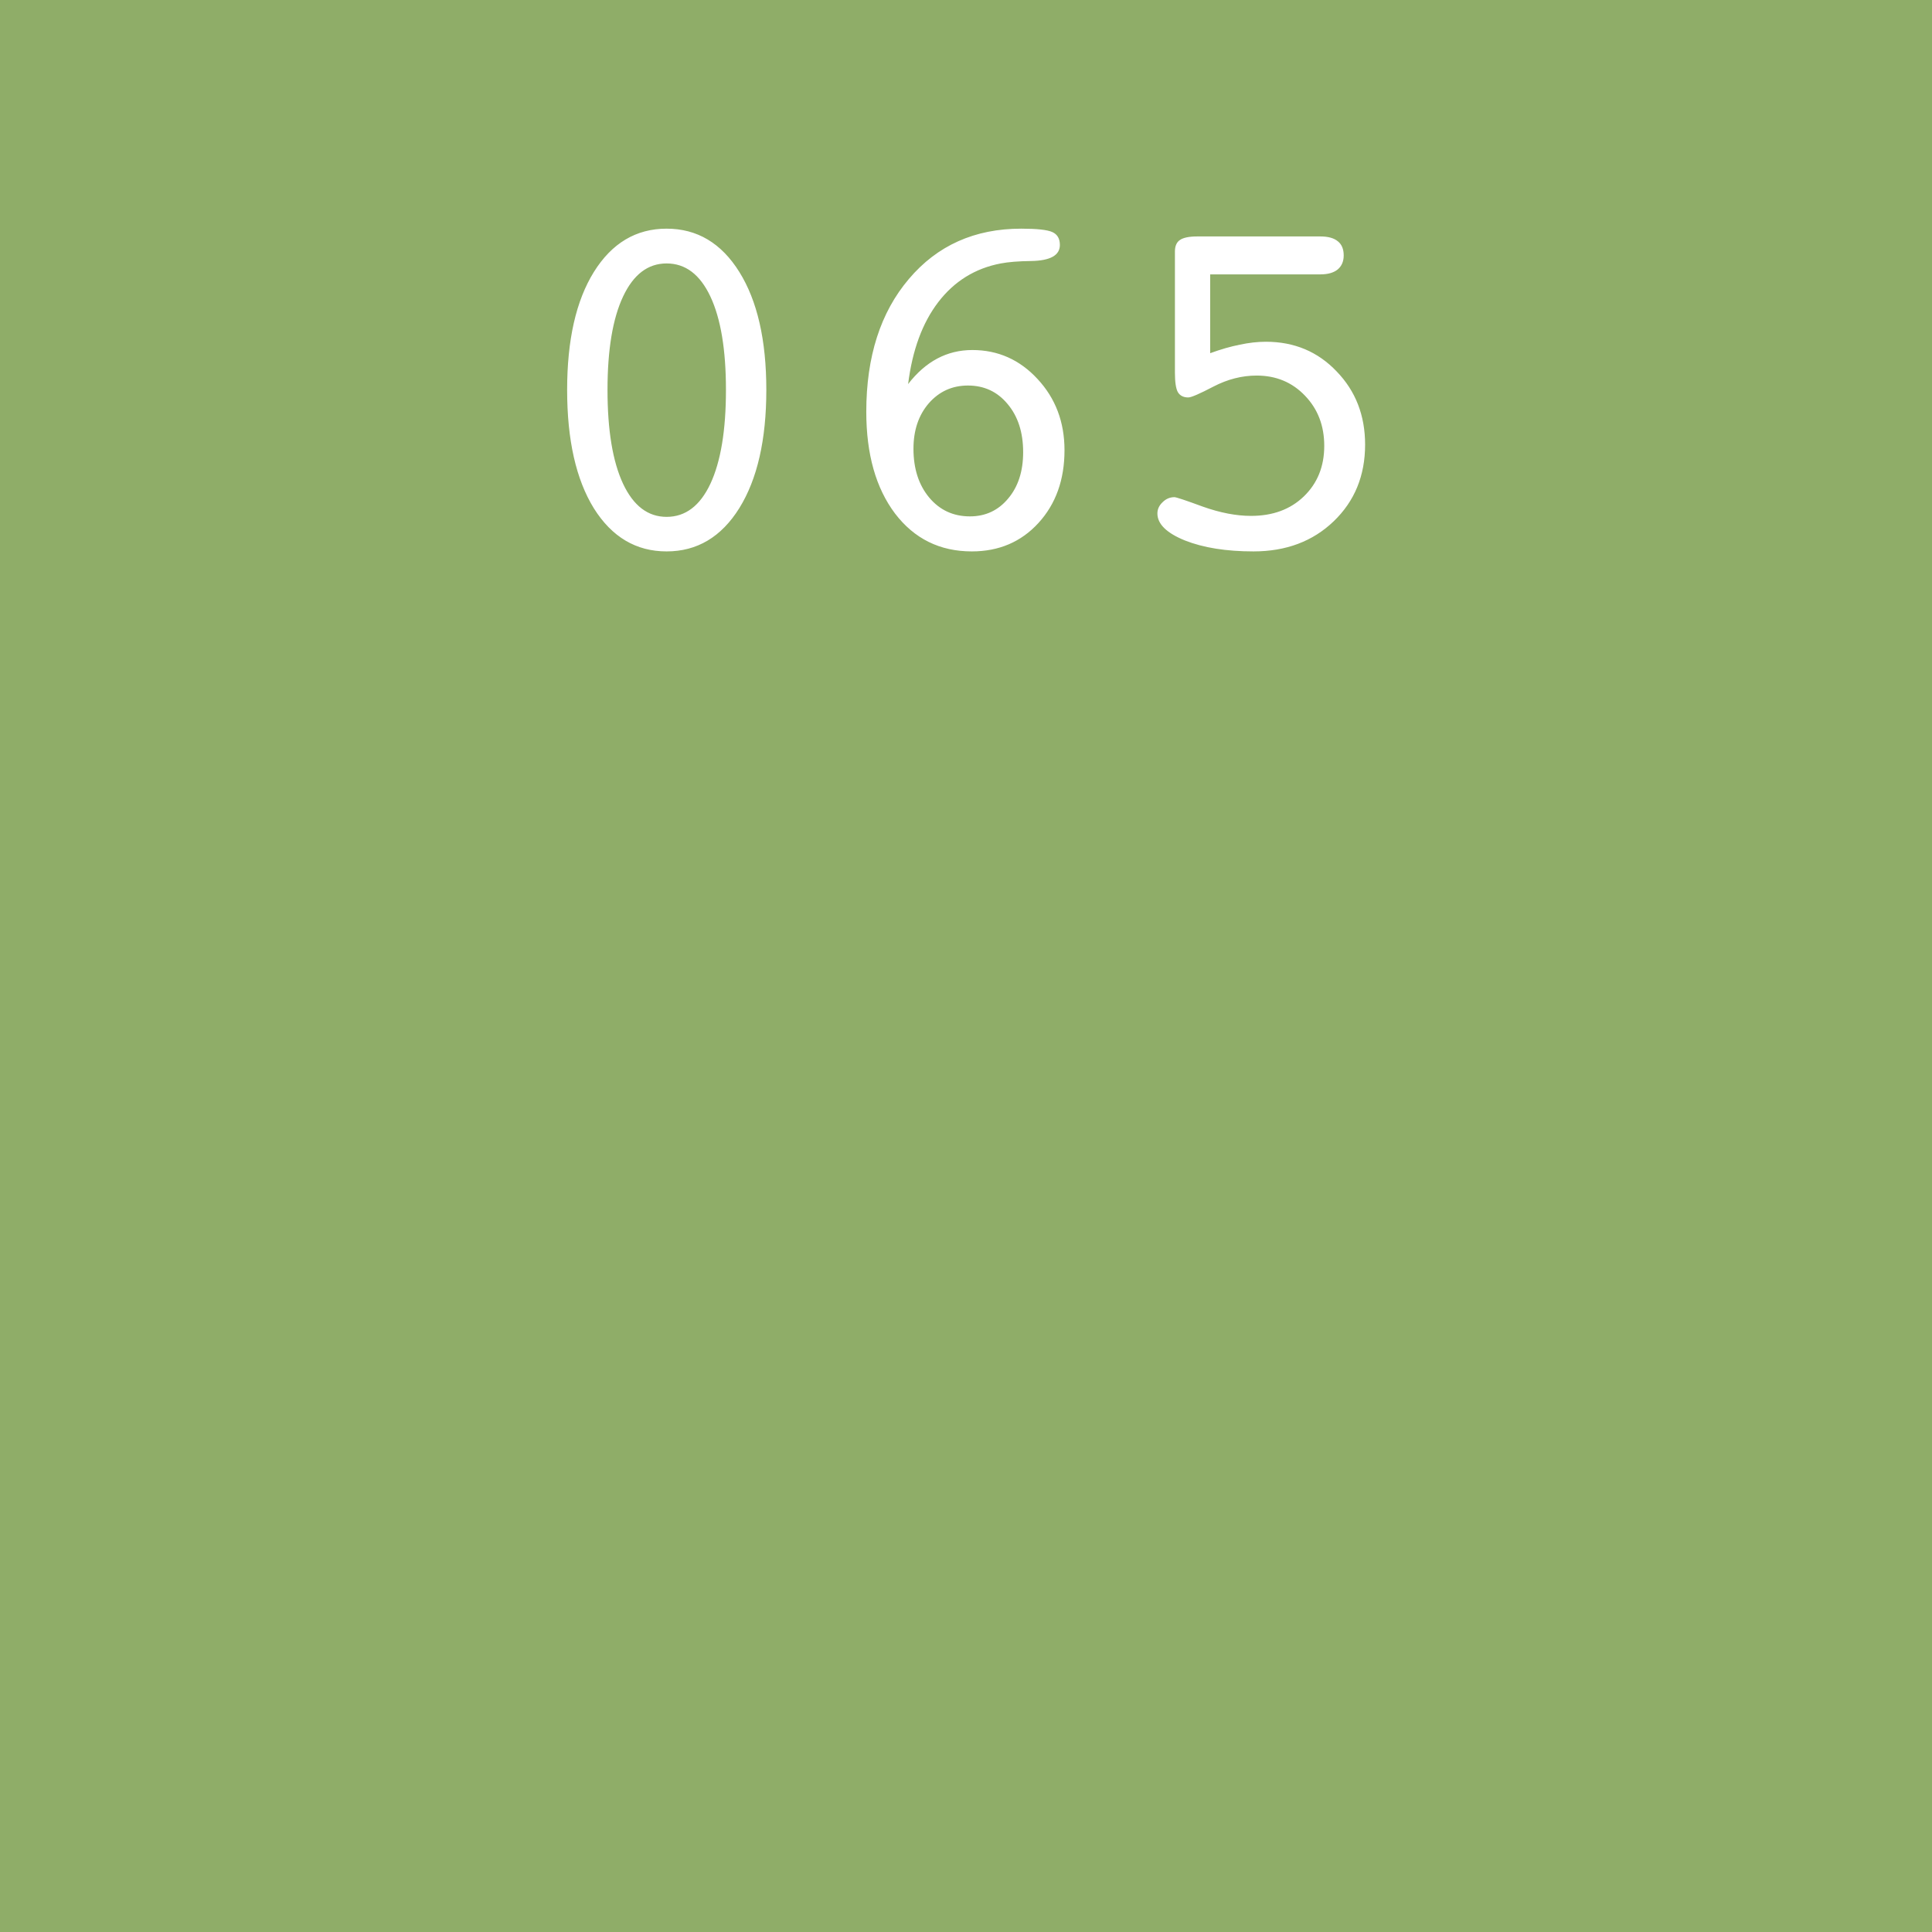 <svg width="256" height="256" viewBox="0 0 256 256" fill="none" xmlns="http://www.w3.org/2000/svg">
<rect width="256" height="256" fill="#8FAD68"/>
<path d="M88.329 34.907C85.858 34.907 83.936 36.368 82.561 39.29C81.186 42.212 80.498 46.337 80.498 51.665C80.498 57.015 81.186 61.161 82.561 64.105C83.936 67.026 85.858 68.487 88.329 68.487C90.821 68.487 92.755 67.026 94.13 64.105C95.505 61.161 96.192 57.015 96.192 51.665C96.192 46.337 95.505 42.212 94.13 39.29C92.755 36.368 90.821 34.907 88.329 34.907ZM88.329 73.064C84.29 73.064 81.078 71.162 78.693 67.359C76.33 63.535 75.148 58.304 75.148 51.665C75.148 45.048 76.33 39.838 78.693 36.035C81.078 32.211 84.29 30.299 88.329 30.299C92.368 30.299 95.58 32.211 97.965 36.035C100.35 39.859 101.542 45.069 101.542 51.665C101.542 58.261 100.35 63.481 97.965 67.327C95.58 71.151 92.368 73.064 88.329 73.064ZM121.039 59.464C121.039 62.106 121.737 64.266 123.134 65.941C124.53 67.596 126.324 68.423 128.516 68.423C130.578 68.423 132.265 67.639 133.575 66.07C134.907 64.502 135.573 62.45 135.573 59.915C135.573 57.294 134.886 55.167 133.511 53.534C132.157 51.901 130.406 51.085 128.258 51.085C126.174 51.085 124.444 51.869 123.069 53.438C121.716 55.006 121.039 57.015 121.039 59.464ZM120.33 50.892C121.49 49.388 122.779 48.26 124.197 47.508C125.615 46.756 127.162 46.38 128.838 46.38C132.232 46.38 135.111 47.658 137.475 50.215C139.859 52.772 141.052 55.919 141.052 59.657C141.052 63.567 139.902 66.779 137.604 69.293C135.305 71.807 132.361 73.064 128.773 73.064C124.541 73.064 121.146 71.388 118.59 68.036C116.055 64.663 114.787 60.173 114.787 54.565C114.787 47.261 116.667 41.395 120.427 36.97C124.187 32.523 129.149 30.299 135.315 30.299C137.399 30.299 138.774 30.449 139.44 30.75C140.106 31.051 140.439 31.62 140.439 32.458C140.439 33.833 139.172 34.542 136.637 34.585C134.961 34.606 133.618 34.714 132.608 34.907C129.214 35.552 126.453 37.26 124.326 40.031C122.221 42.781 120.889 46.401 120.33 50.892ZM160.355 46.799C161.773 46.283 163.084 45.907 164.287 45.671C165.49 45.413 166.64 45.284 167.735 45.284C171.495 45.284 174.621 46.595 177.113 49.216C179.627 51.815 180.884 55.049 180.884 58.916C180.884 63.02 179.498 66.403 176.727 69.067C173.955 71.731 170.41 73.064 166.092 73.064C162.482 73.064 159.453 72.58 157.004 71.613C154.576 70.625 153.362 69.433 153.362 68.036C153.362 67.478 153.588 66.983 154.039 66.554C154.49 66.103 155.017 65.877 155.618 65.877C155.854 65.877 157.111 66.296 159.389 67.134C161.688 67.95 163.814 68.358 165.77 68.358C168.648 68.358 170.979 67.499 172.763 65.78C174.567 64.04 175.47 61.806 175.47 59.077C175.47 56.413 174.621 54.2 172.924 52.438C171.227 50.655 169.089 49.764 166.511 49.764C164.577 49.764 162.676 50.247 160.807 51.214C158.959 52.181 157.842 52.664 157.455 52.664C156.811 52.664 156.349 52.428 156.069 51.955C155.812 51.482 155.683 50.623 155.683 49.377V33.328C155.683 32.619 155.897 32.114 156.327 31.814C156.778 31.491 157.552 31.33 158.647 31.33H174.954C175.985 31.33 176.759 31.545 177.274 31.975C177.79 32.383 178.048 33.006 178.048 33.844C178.048 34.639 177.779 35.262 177.242 35.713C176.705 36.143 175.942 36.357 174.954 36.357H160.355V46.799Z" fill="white"/>
</svg>
